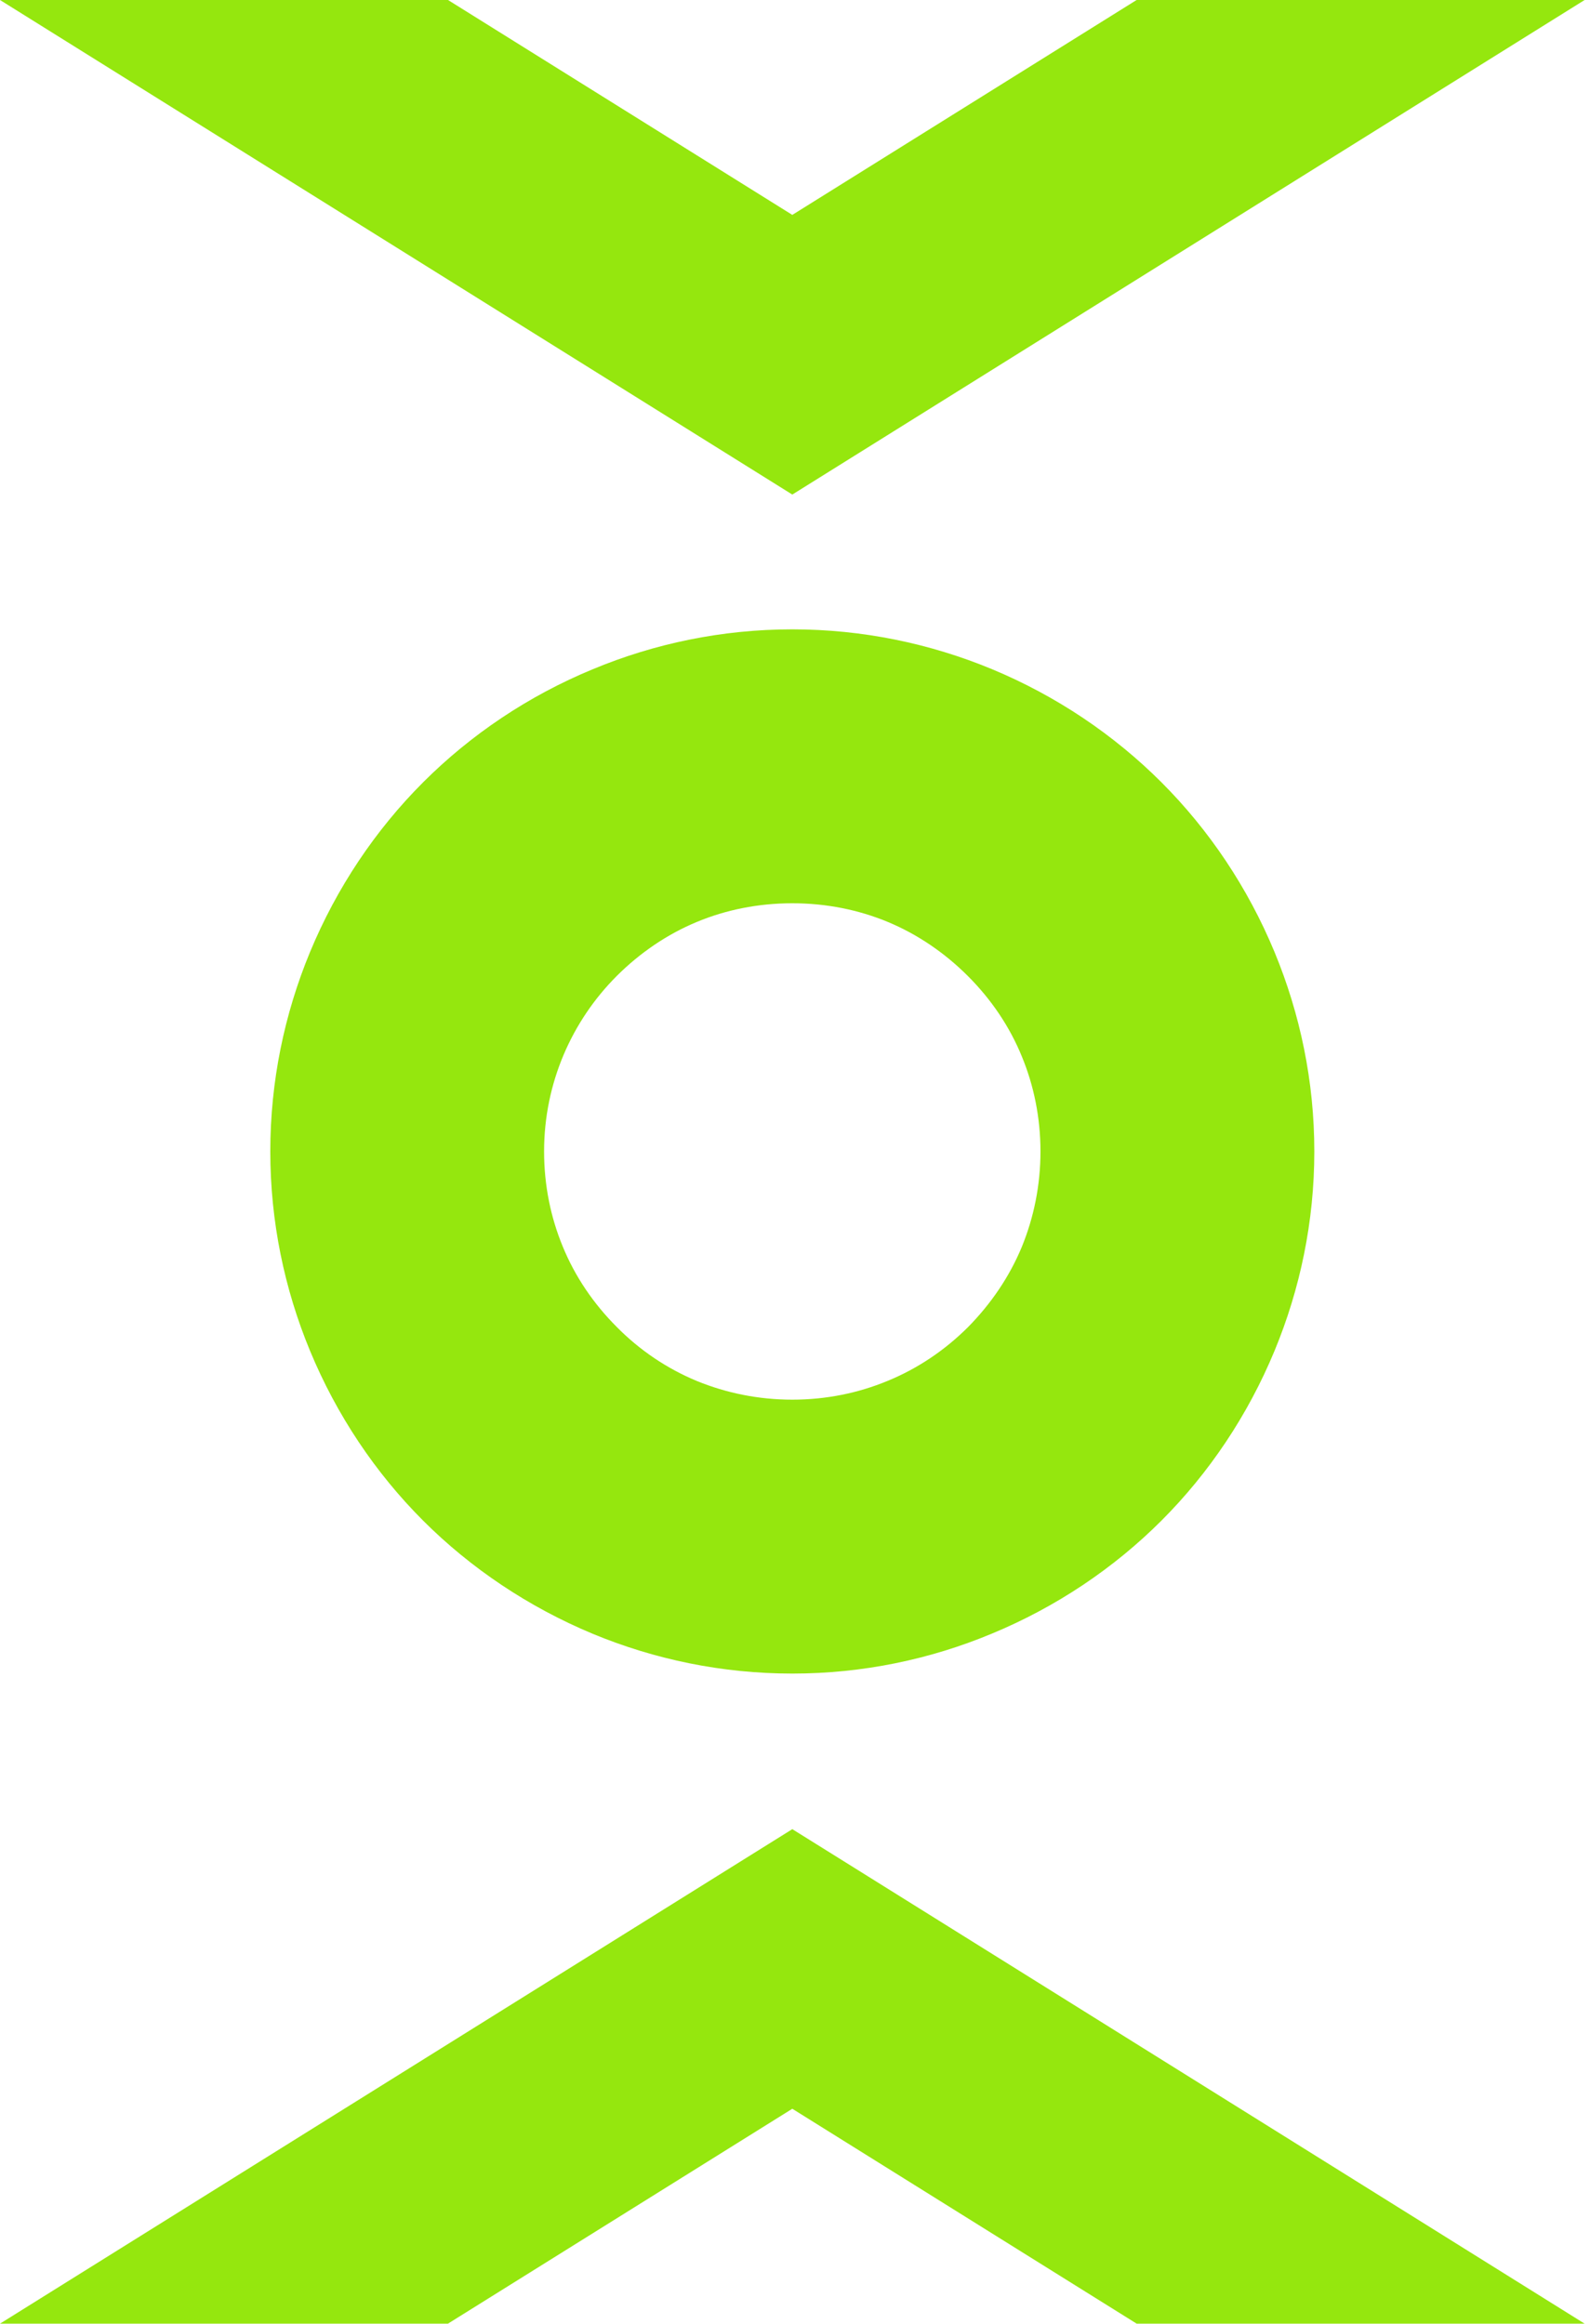 <?xml version="1.0" encoding="UTF-8"?> <svg xmlns="http://www.w3.org/2000/svg" width="26" height="38" viewBox="0 0 26 38" fill="none"> <g clip-path="url(#clip0_78_9)"> <path d="M12.956 10.291C14.106 10.291 15.21 10.523 16.221 10.942C17.272 11.379 18.213 12.013 18.992 12.792C19.772 13.572 20.405 14.515 20.842 15.569C21.26 16.579 21.492 17.682 21.492 18.828C21.492 19.975 21.26 21.077 20.842 22.087C20.405 23.142 19.772 24.085 18.992 24.865C18.213 25.644 17.271 26.277 16.219 26.713C15.21 27.134 14.106 27.366 12.956 27.366C11.806 27.366 10.701 27.134 9.691 26.715C8.641 26.277 7.698 25.644 6.919 24.865C6.139 24.085 5.506 23.142 5.069 22.087C4.651 21.077 4.42 19.975 4.42 18.828C4.42 17.682 4.651 16.579 5.069 15.569C5.506 14.515 6.139 13.572 6.919 12.792C7.698 12.013 8.639 11.379 9.691 10.944C10.701 10.523 11.806 10.291 12.956 10.291V10.291ZM15.825 15.958C15.446 15.579 14.999 15.275 14.514 15.074C14.041 14.878 13.514 14.77 12.956 14.77C12.397 14.77 11.87 14.878 11.398 15.074C10.912 15.275 10.466 15.579 10.086 15.958C9.352 16.692 8.897 17.708 8.897 18.828C8.897 19.383 9.006 19.908 9.201 20.38C9.402 20.873 9.706 21.319 10.086 21.699C10.46 22.078 10.907 22.38 11.398 22.583C11.876 22.778 12.401 22.887 12.956 22.887C13.511 22.887 14.035 22.778 14.507 22.583C15.005 22.38 15.451 22.078 15.828 21.702C16.206 21.319 16.509 20.873 16.71 20.386C16.905 19.908 17.014 19.383 17.014 18.828C17.014 18.274 16.905 17.749 16.71 17.277C16.51 16.785 16.206 16.338 15.825 15.958V15.958Z" fill="#95E70E"></path> <path d="M21.48 2.766L12.956 8.087L0 0H7.326L12.956 3.514L18.586 0H25.912L21.48 2.766Z" fill="#95E70E"></path> <path d="M13.745 30.402L25.912 37.996H18.587L12.956 34.482L7.325 37.996H0L12.956 29.91L13.745 30.402Z" fill="#95E70E"></path> </g> <defs> <clipPath id="clip0_78_9"> <rect width="25.912" height="37.996" fill="white"></rect> </clipPath> </defs> </svg> 